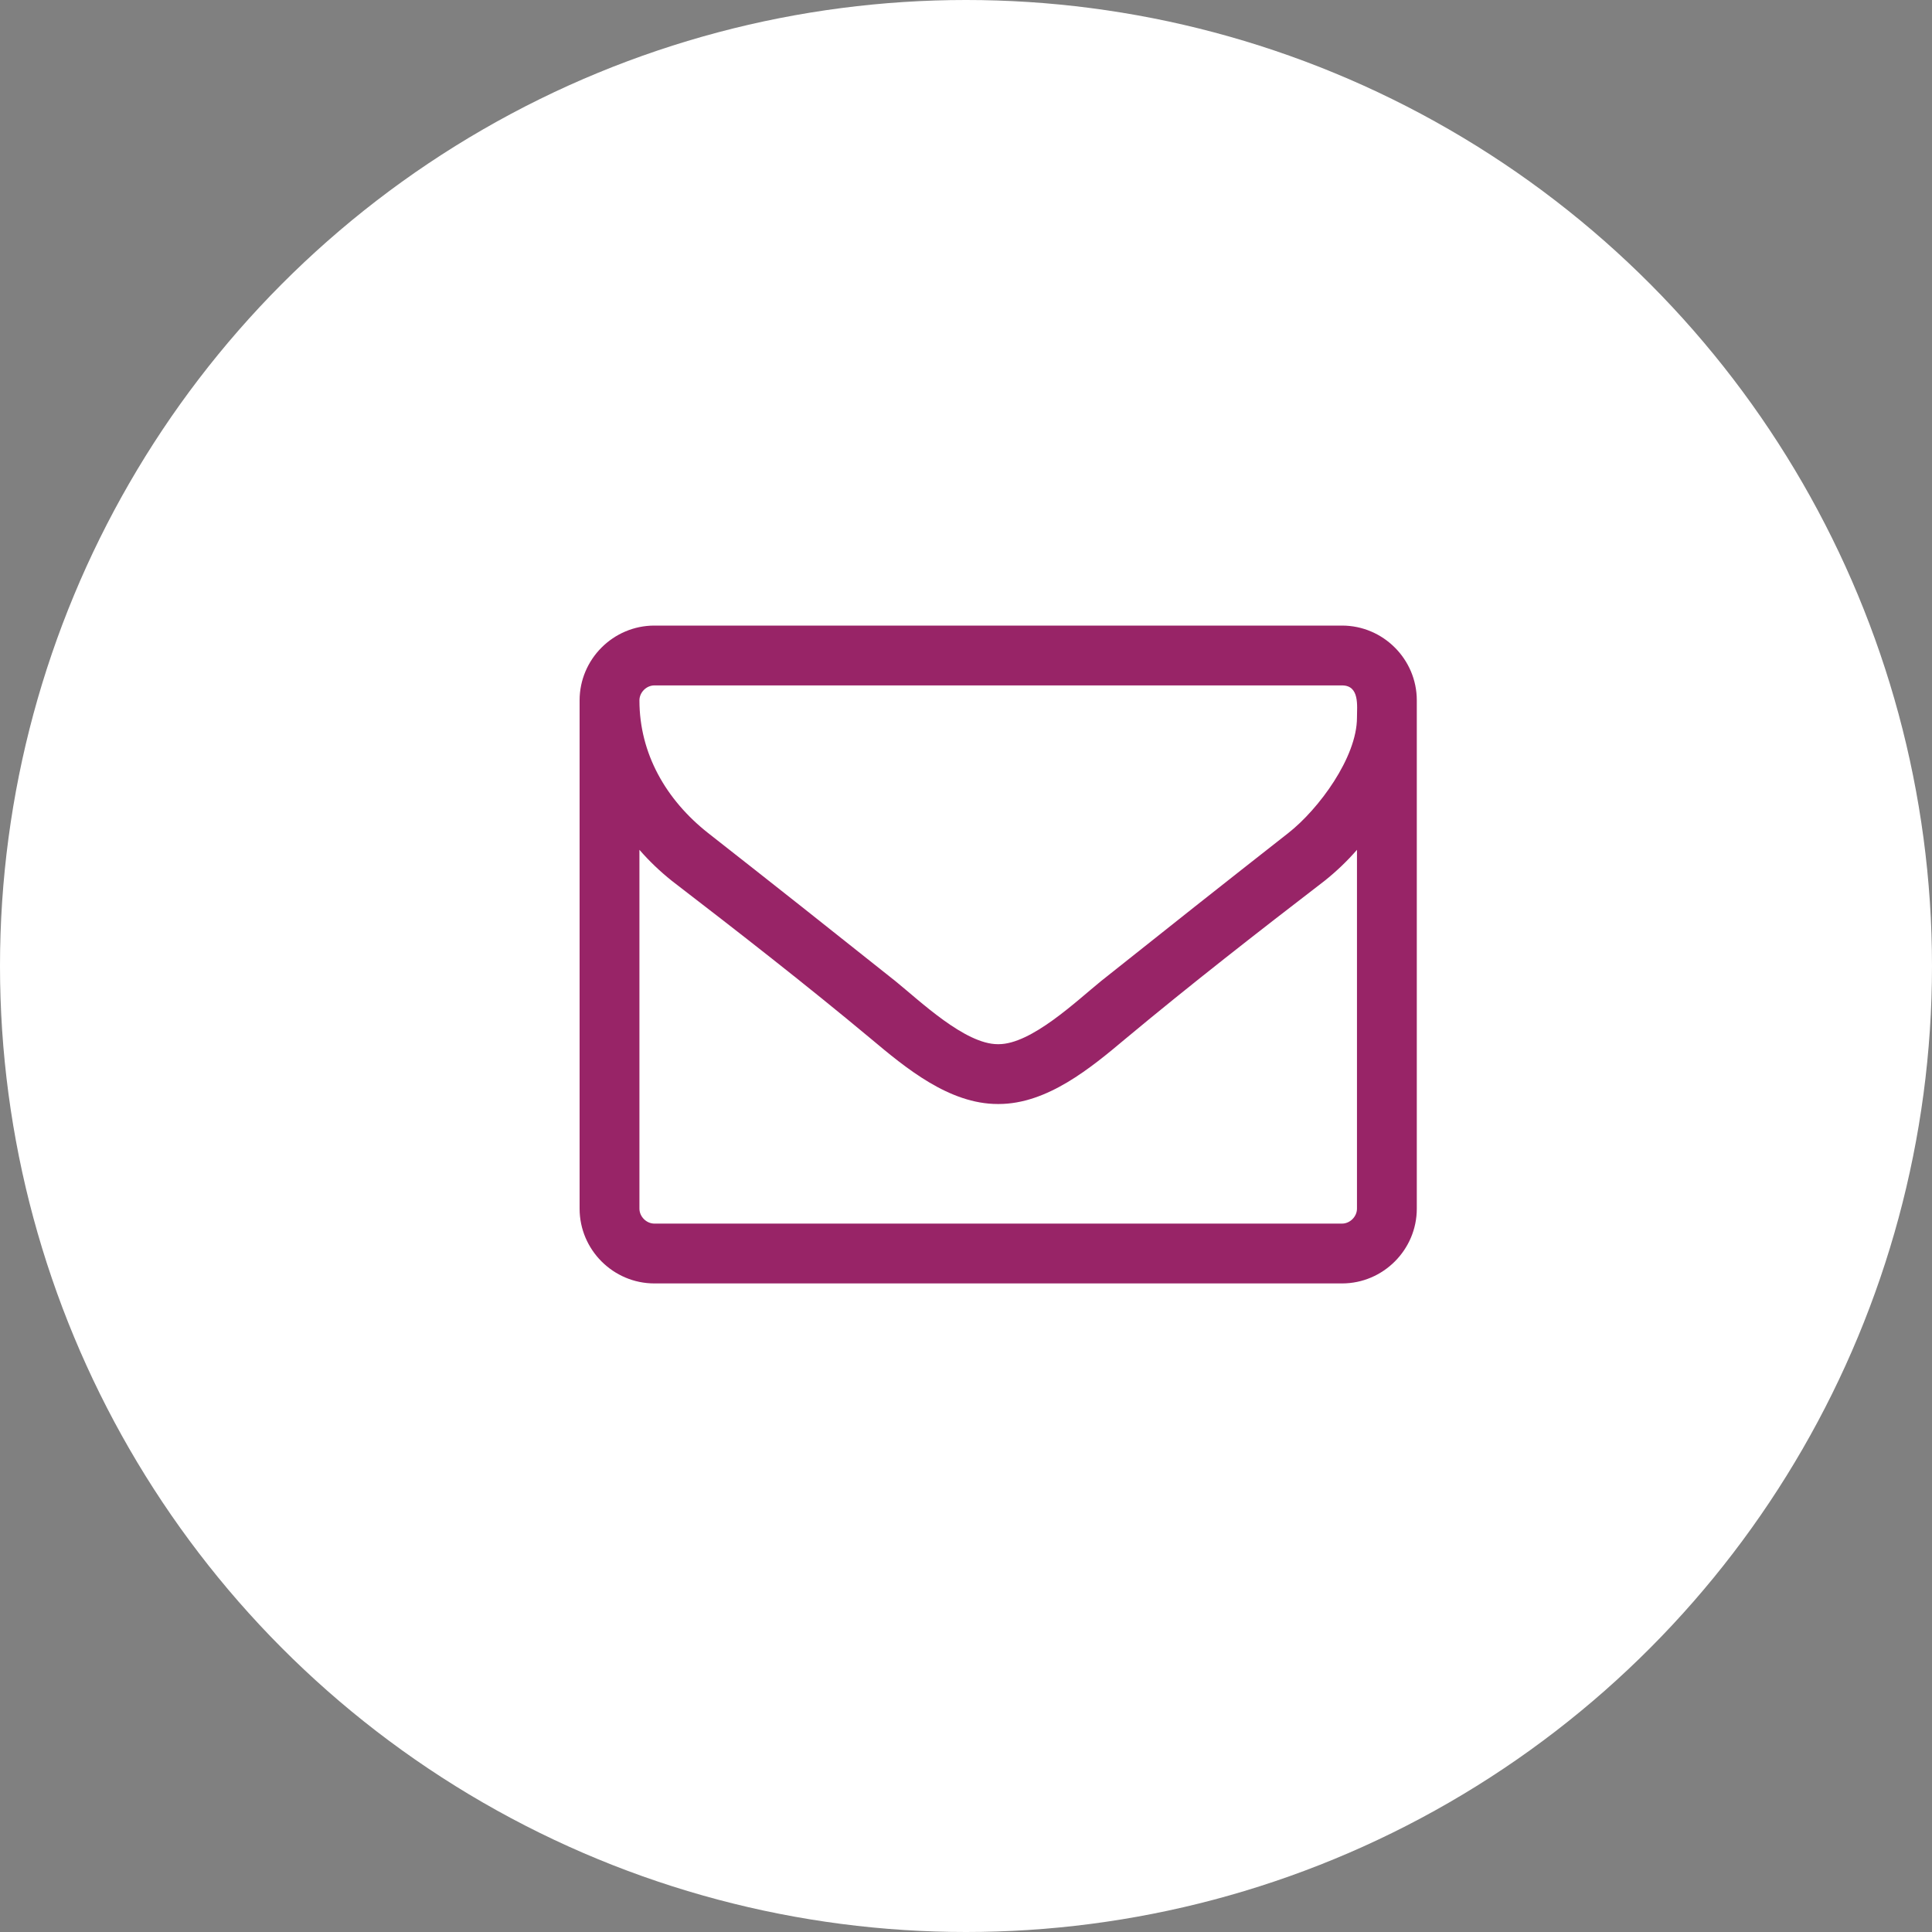 <?xml version="1.0" encoding="UTF-8" standalone="no"?>
<svg width="30px" height="30px" viewBox="0 0 30 30" version="1.1" xmlns="http://www.w3.org/2000/svg" xmlns:xlink="http://www.w3.org/1999/xlink">
    <rect x="0" y="0" width="30" height="30" fill="#808080" stroke="none"/>
    <!-- Generator: Sketch 41.2 (35397) - http://www.bohemiancoding.com/sketch -->
    <title>Mail</title>
    <desc>Created with Sketch.</desc>
    <defs></defs>
    <g id="Symbols" stroke="none" stroke-width="1" fill="none" fill-rule="evenodd">
        <g id="NAF-/-Paticka" transform="translate(-233, -122)">
            <g id="Mail" transform="translate(233, 122)">
                <circle id="Oval" fill="#FFFFFF" cx="15" cy="15" r="15"></circle>
                <path d="M21.071,18.768 C21.071,18.891 20.963,19 20.839,19 L10.161,19 C10.037,19 9.929,18.891 9.929,18.768 L9.929,13.196 C10.081,13.371 10.248,13.53 10.429,13.675 C11.467,14.473 12.511,15.286 13.52,16.127 C14.064,16.584 14.738,17.143 15.493,17.143 L15.507,17.143 C16.262,17.143 16.936,16.584 17.48,16.127 C18.489,15.286 19.533,14.473 20.571,13.675 C20.752,13.53 20.919,13.371 21.071,13.196 L21.071,18.768 Z M21.071,11.143 C21.071,11.76 20.477,12.565 20.005,12.935 C19.033,13.697 18.061,14.466 17.096,15.235 C16.712,15.547 16.015,16.214 15.507,16.214 L15.493,16.214 C14.985,16.214 14.289,15.547 13.904,15.235 C12.939,14.466 11.967,13.697 10.995,12.935 C10.342,12.42 9.929,11.702 9.929,10.875 C9.929,10.752 10.037,10.643 10.161,10.643 L20.839,10.643 C21.115,10.643 21.071,10.962 21.071,11.143 Z M22,10.875 C22,10.237 21.478,9.714 20.839,9.714 L10.161,9.714 C9.522,9.714 9,10.237 9,10.875 L9,18.768 C9,19.406 9.522,19.929 10.161,19.929 L20.839,19.929 C21.478,19.929 22,19.406 22,18.768 L22,10.875 Z" id="mail" fill="#982467"></path>
            </g>
        </g>
    </g>
</svg>